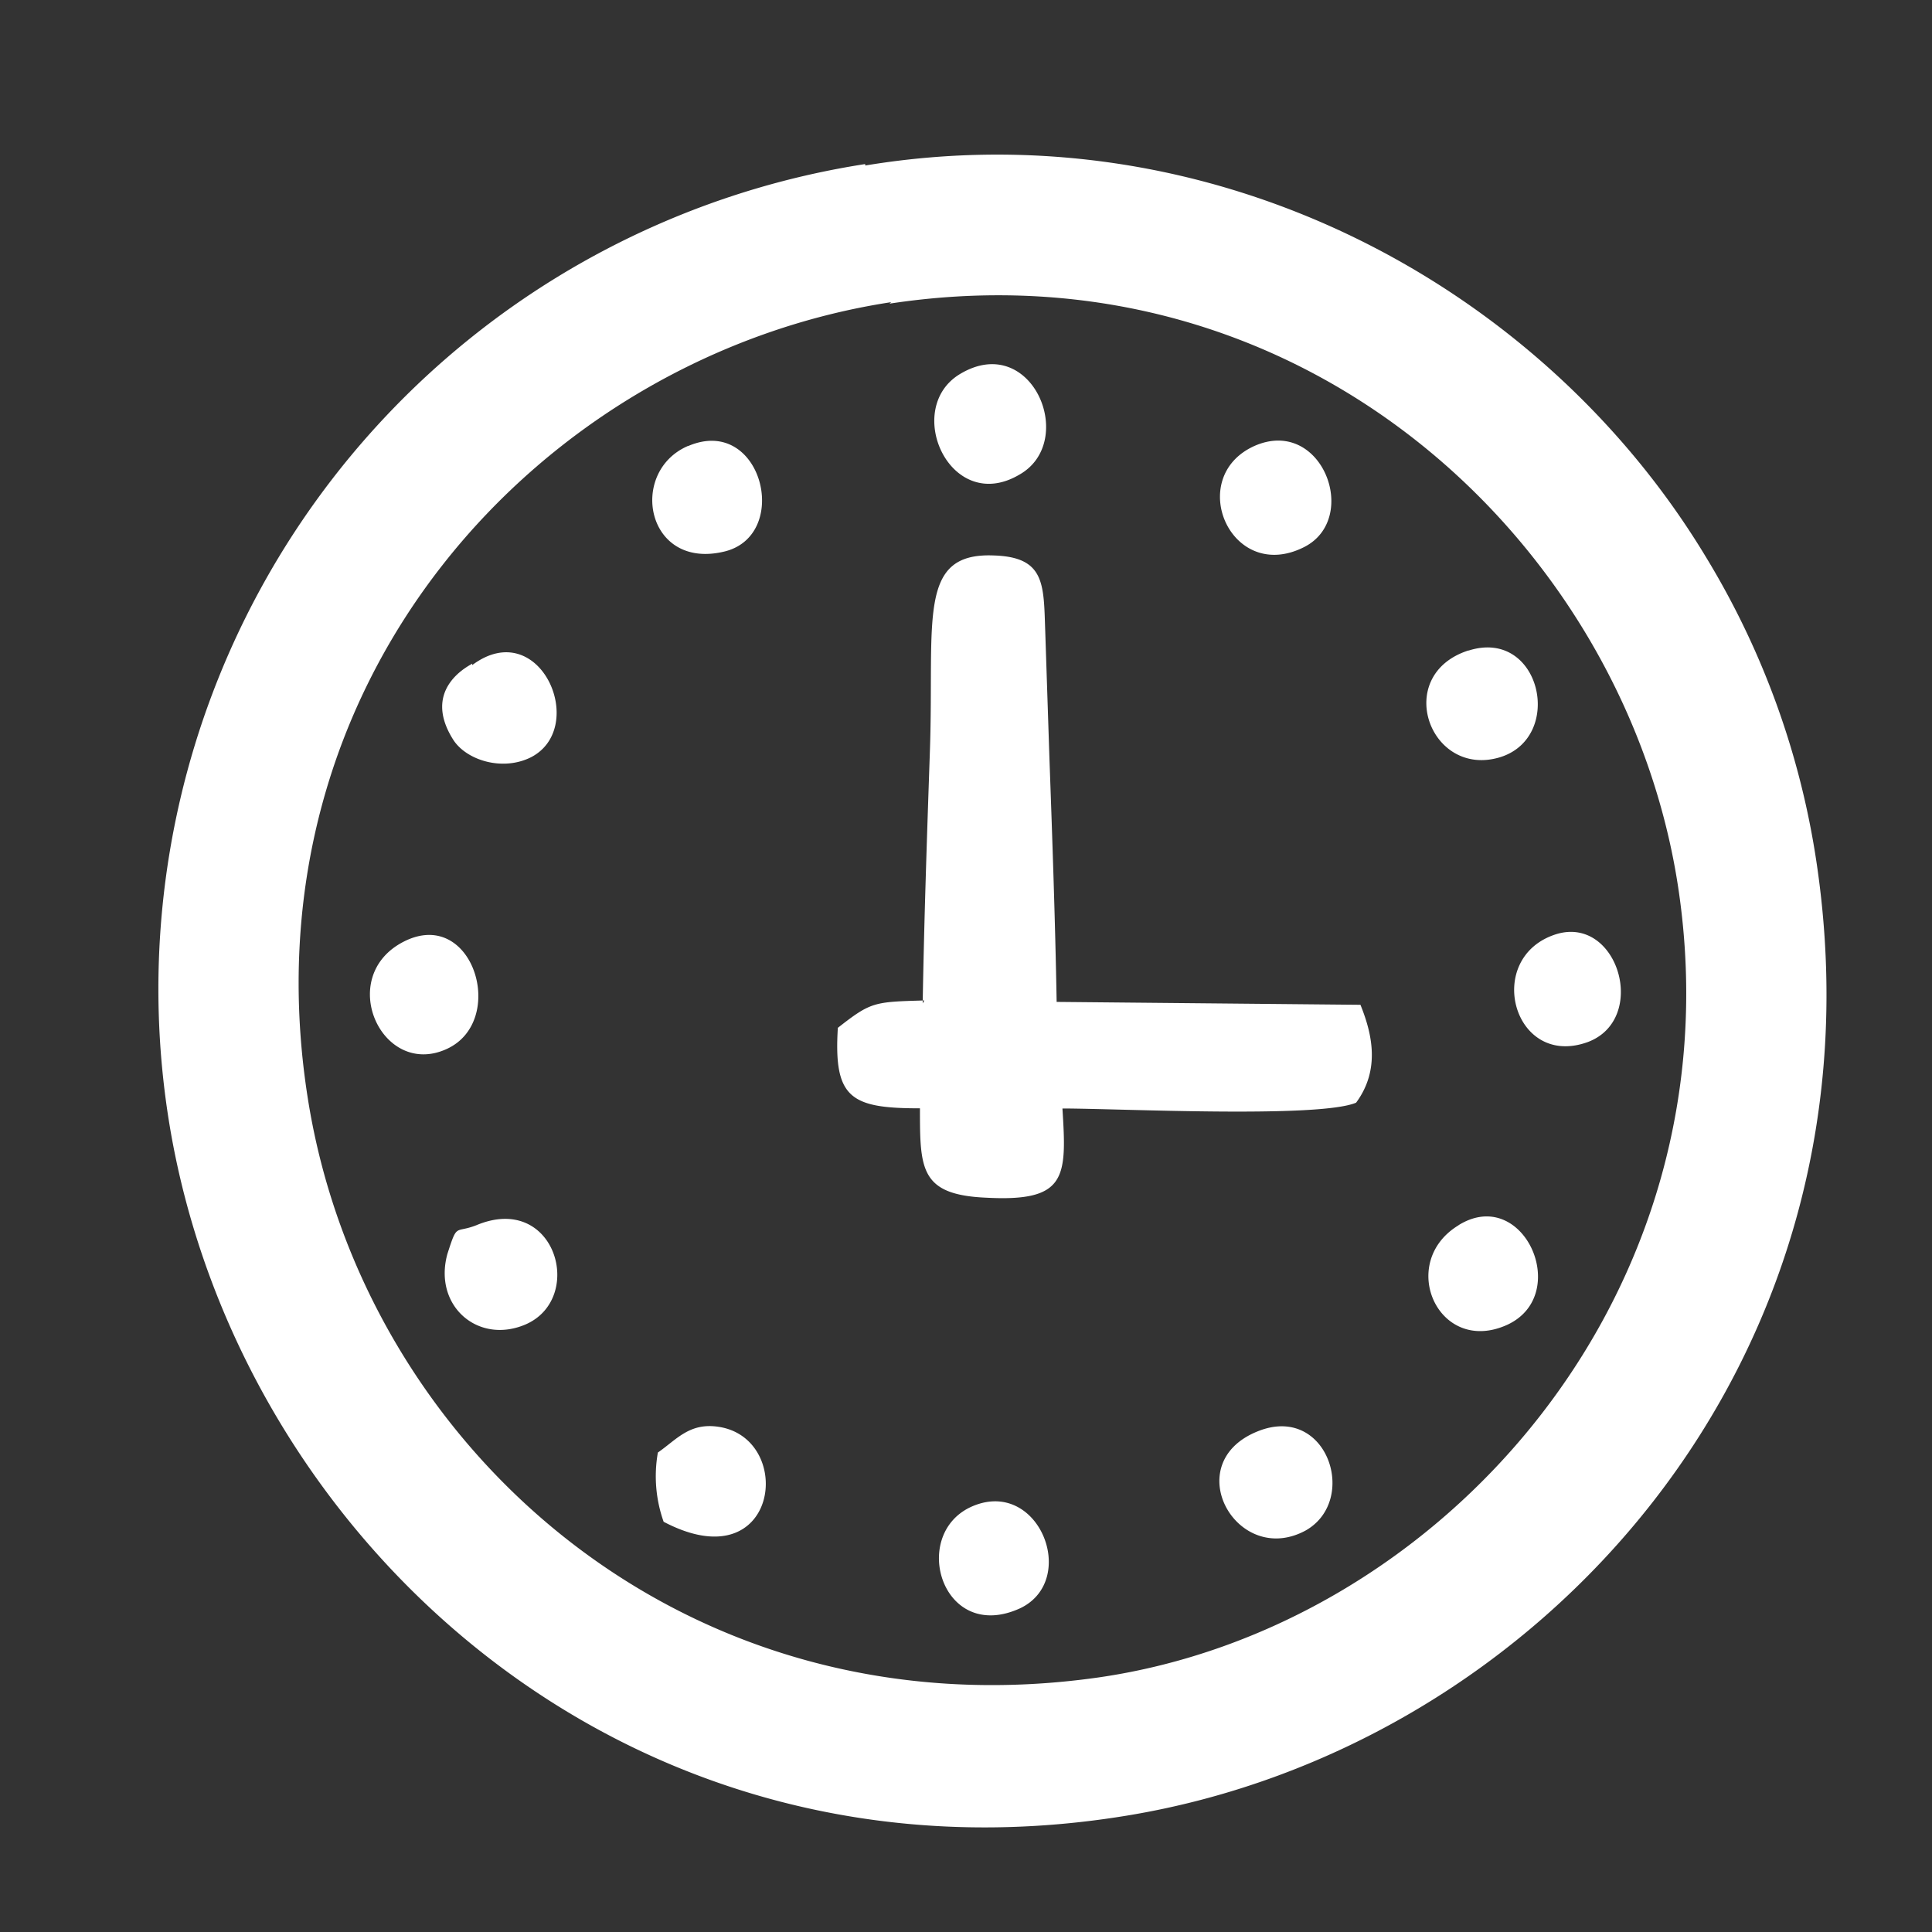 <svg xmlns="http://www.w3.org/2000/svg" width="12" height="12" fill="none" viewBox="0 0 12 12">
  <rect x="0" y="0" width="12" height="12" fill="#333333" stroke="none"/>
  <path fill="#fff" fill-rule="evenodd" d="M5.374 1.019a5.185 5.185 0 0 0-4.32 5.974C1.483 9.56 3.898 11.787 7 11.277c2.558-.42 4.74-2.826 4.284-5.912a5.089 5.089 0 0 0-.688-1.905C9.577 1.77 7.537.67 5.374 1.028v-.01Zm.16.858c-2.164.331-4.033 2.344-3.622 4.946.34 2.156 2.335 3.962 4.91 3.596 2.12-.305 3.971-2.37 3.605-4.884C10.114 3.39 8.1 1.493 5.525 1.886l.01-.009Z" clip-rule="evenodd"/>
  <path fill="#fff" fill-rule="evenodd" d="M5.74 6.214c-.313.009-.33.009-.536.17-.027.438.08.5.51.5 0 .376 0 .537.41.555.502.027.502-.125.475-.554.349 0 1.592.062 1.824-.036.152-.206.099-.43.027-.608l-1.887-.018c-.009-.51-.027-1.02-.045-1.52l-.026-.788c-.01-.286 0-.456-.322-.465-.474-.018-.367.403-.394 1.208-.018.527-.036 1.046-.045 1.574l.01-.018Zm.223-3.891c-.358.215-.062.877.367.626.367-.205.08-.894-.367-.626ZM2.511 5.847c-.429.215-.143.85.26.67.384-.17.17-.885-.26-.67Zm.448 1.763c-.135.053-.117-.018-.18.178-.089.322.189.564.484.439.375-.161.188-.823-.304-.617Zm4.83-4.839c-.43.197-.143.859.313.626.349-.179.107-.814-.313-.626ZM2.933 4.122c-.01.009-.322.152-.117.474.081.125.304.197.483.107.358-.187.054-.885-.366-.572v-.009Zm6.188-.082c-.474.153-.241.797.197.663.403-.126.25-.805-.197-.662ZM6.026 9.362c-.376.18-.17.85.313.626.367-.179.107-.823-.313-.626Zm-1.94-.339a.845.845 0 0 0 .036.429c.715.376.822-.519.34-.59-.18-.027-.26.08-.376.16ZM9.06 7.61c-.385.233-.126.814.303.618.403-.188.099-.868-.304-.618ZM7.815 8.889c-.5.197-.134.85.295.617.331-.188.134-.787-.295-.617ZM4.273 2.77c-.375.162-.259.779.233.654.411-.108.223-.85-.233-.653Zm5.394 3.032c-.457.143-.269.84.196.67.376-.142.188-.786-.196-.67Z" clip-rule="evenodd"/>
</svg>
